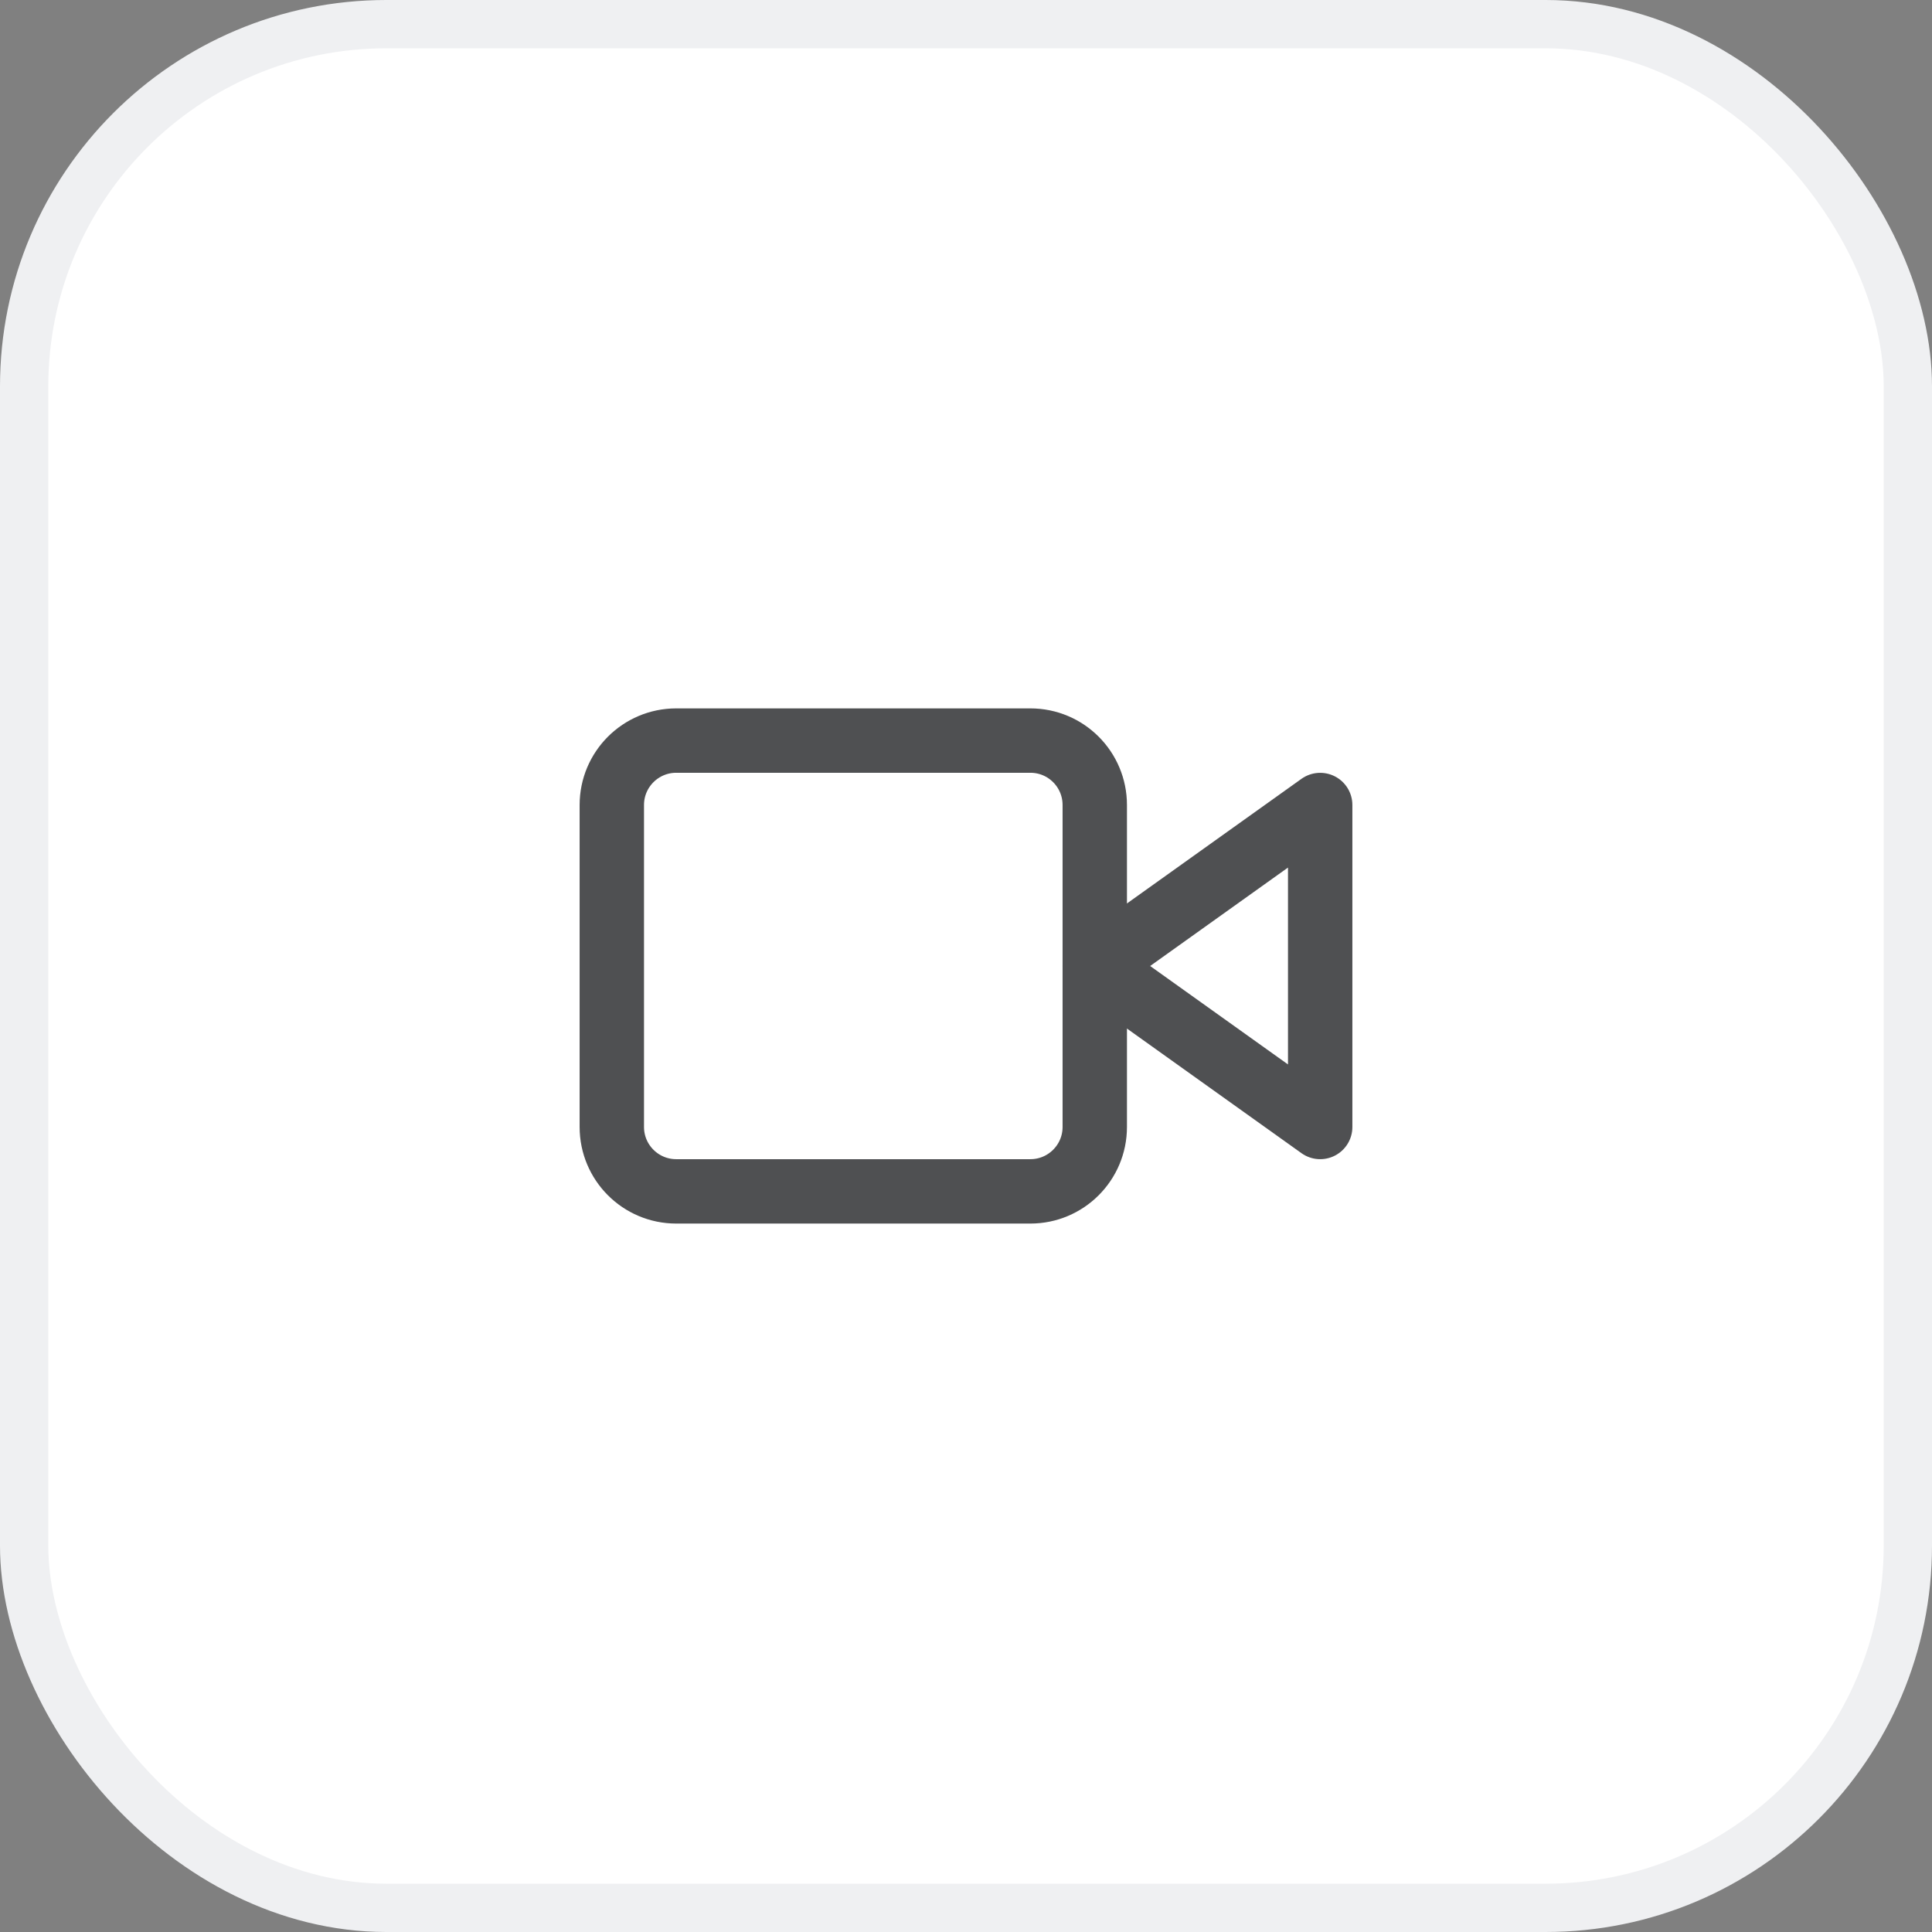 <svg xmlns="http://www.w3.org/2000/svg" width="40" height="40" viewBox="0 0 40 40" fill="none"><rect x="0" y="0" width="40" height="40" fill="#808080" stroke="none"/><rect x=".5" y=".5" width="39" height="39" rx="7.5" fill="#fff"/><rect x=".5" y=".5" width="39" height="39" rx="7.5" stroke="#eff0f2"/><path d="M27.333 16.667 22.666 20l4.667 3.333V16.667z" stroke="#4f5052" stroke-width="1.333" stroke-linecap="round" stroke-linejoin="round"/><path d="M21.333 15.333H14c-.736.0-1.333.597-1.333 1.333v6.667c0 .736.597 1.333 1.333 1.333h7.333c.736.0 1.333-.597 1.333-1.333V16.667C22.666 15.93 22.07 15.333 21.333 15.333z" stroke="#4f5052" stroke-width="1.333" stroke-linecap="round" stroke-linejoin="round"/></svg>